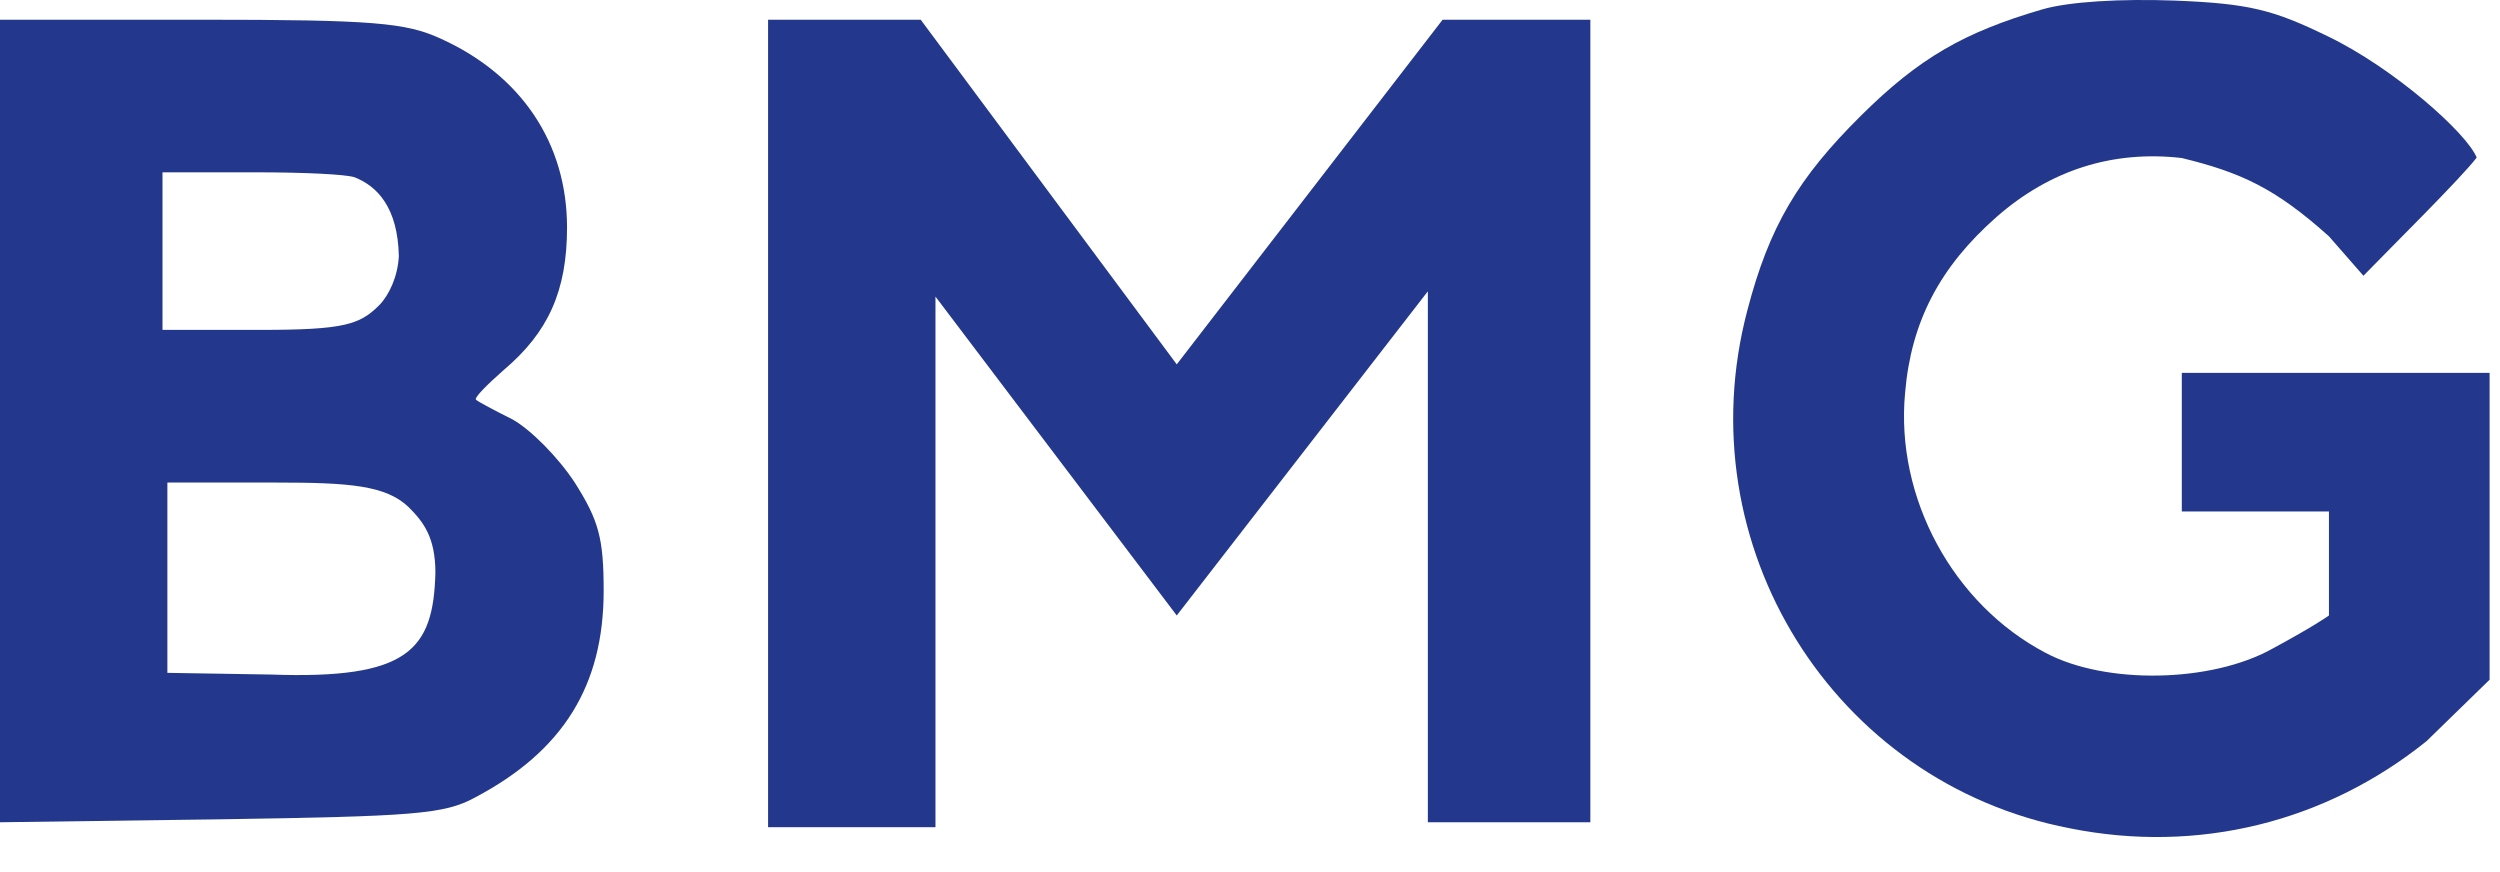 <svg width="43" height="15" viewBox="0 0 43 15" fill="none" xmlns="http://www.w3.org/2000/svg">
<path d="M13.211 14.228V0.339H15.836L20.24 6.267L24.813 0.339H27.354V14.143H24.559V4.99L24.898 4.573L20.24 10.586L15.498 4.319L16.09 4.997V14.228H13.211Z" fill="#23388C"/>
<path d="M35.122 0.163C33.782 0.555 33.008 0.998 32.012 1.986C30.93 3.058 30.431 3.893 30.054 5.34C28.988 9.376 31.531 13.463 35.603 14.247C37.802 14.689 40.001 14.144 41.736 12.748L42.821 11.691V6.413H40.19H37.527V7.605V8.797H38.729H40.058V10.586C40.058 10.586 39.829 10.756 39.073 11.164C38.025 11.743 36.221 11.777 35.19 11.232C33.593 10.398 32.596 8.559 32.768 6.754C32.871 5.528 33.369 4.591 34.331 3.74C35.259 2.922 36.341 2.582 37.527 2.718C38.533 2.964 39.13 3.231 40.058 4.065L40.651 4.743C41.114 4.266 42.344 3.049 42.599 2.71C42.429 2.287 41.169 1.168 40.035 0.623C39.09 0.163 38.678 0.061 37.407 0.01C36.479 -0.024 35.586 0.027 35.122 0.163Z" fill="#23388C"/>
<path d="M0 7.249V14.143L3.796 14.092C7.098 14.041 7.643 14.007 8.17 13.717C9.685 12.918 10.383 11.794 10.383 10.16C10.383 9.258 10.298 8.952 9.889 8.305C9.6 7.862 9.123 7.386 8.817 7.215C8.511 7.062 8.221 6.909 8.187 6.875C8.153 6.841 8.374 6.62 8.664 6.364C9.43 5.717 9.753 5.003 9.753 3.913C9.753 2.466 8.97 1.292 7.574 0.662C6.979 0.39 6.417 0.339 3.455 0.339H0V7.249ZM6.098 3.049C6.489 3.202 6.843 3.571 6.86 4.404C6.843 4.756 6.69 5.081 6.521 5.251C6.188 5.584 5.918 5.674 4.488 5.674H2.795V4.234V2.964H4.404C5.238 2.964 5.944 2.998 6.098 3.049ZM7.029 8.723C7.283 8.977 7.489 9.241 7.489 9.854C7.453 11.179 7.029 11.687 4.658 11.602L2.879 11.573V9.824V8.3H4.743C6.013 8.3 6.638 8.348 7.029 8.723Z" fill="#23388C"/>
</svg>
